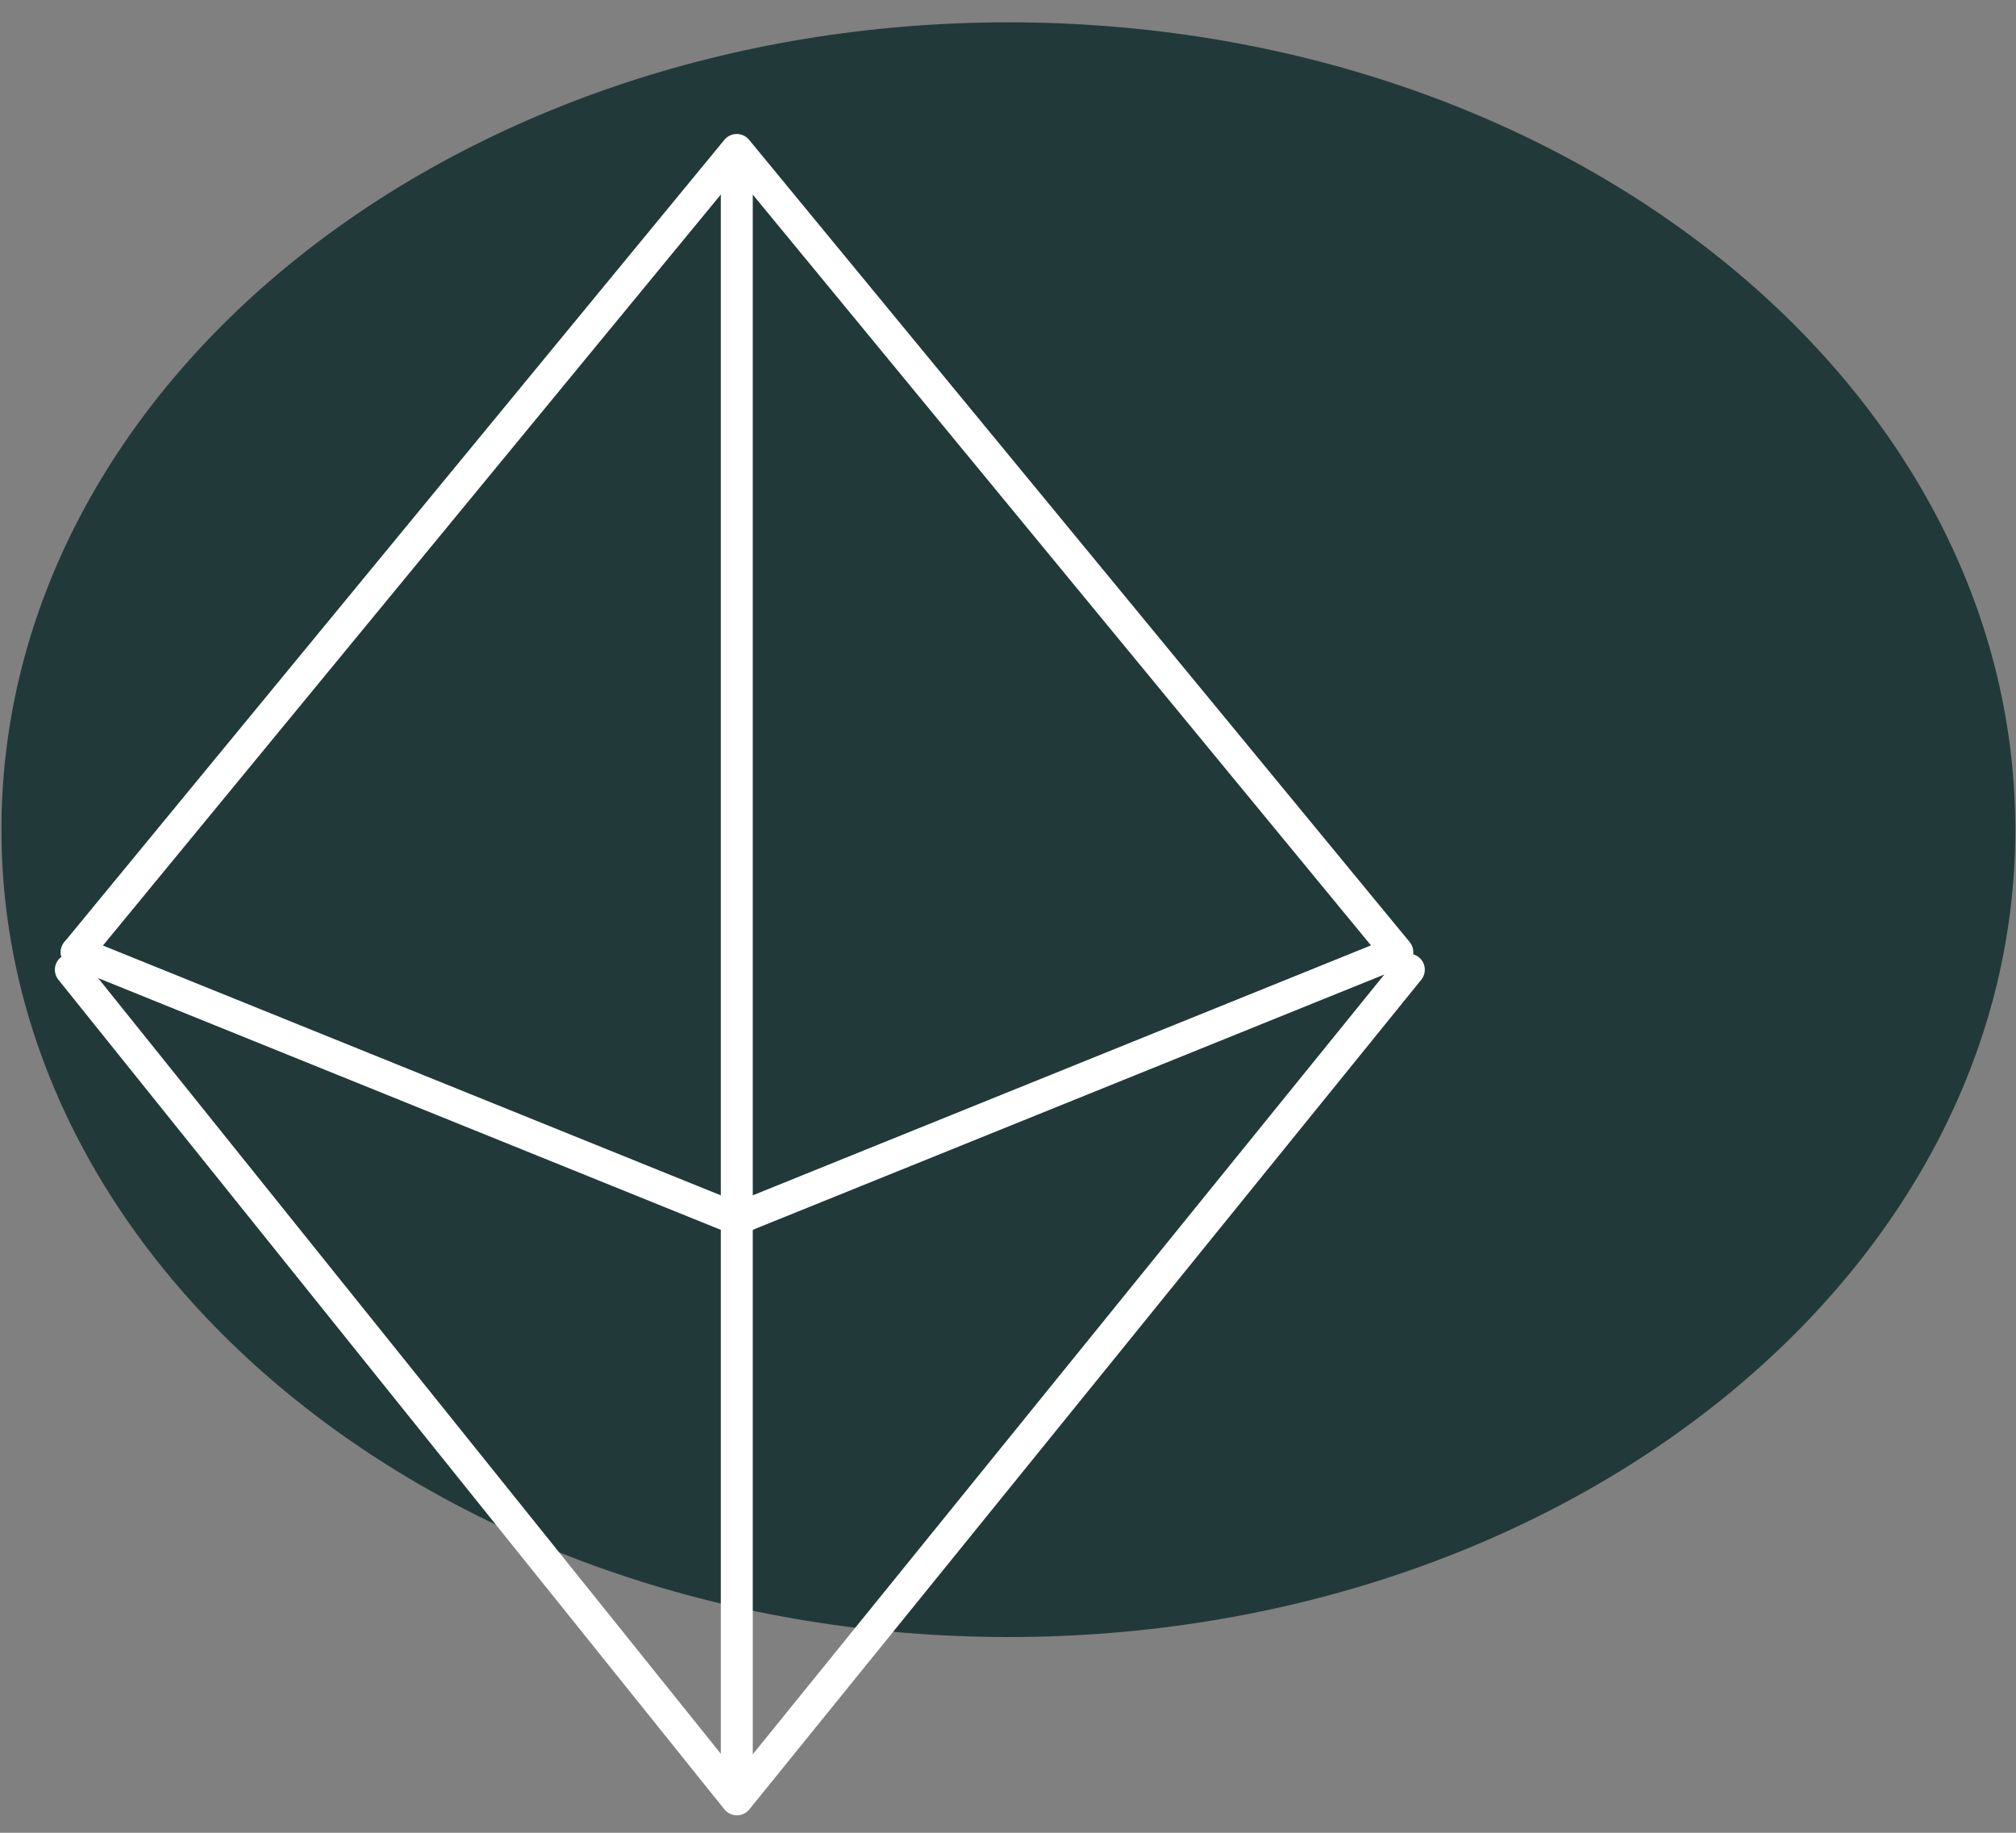 <svg width="66" height="60" viewBox="0 0 66 60" fill="none" xmlns="http://www.w3.org/2000/svg">
<rect x="0" y="0" width="66" height="60" fill="#808080" stroke="none"/>
<path class="fill" d="M65.977 27.162C65.977 41.757 51.219 53.592 33.02 53.592C14.821 53.592 0.047 41.757 0.047 27.162C0.047 12.566 14.804 0.731 33.02 0.731C51.236 0.731 65.977 12.566 65.977 27.162Z" fill="#223939"/>
<path class="stroke" d="M2.512 31.172L24.12 4.91L45.745 31.172" stroke="white" stroke-width="1.047" stroke-linecap="round" stroke-linejoin="round"/>
<path class="stroke" d="M24.121 39.505V5.822" stroke="white" stroke-width="1.047" stroke-linecap="round" stroke-linejoin="round"/>
<path class="stroke" d="M2.32 31.745L24.124 58.905L46.122 31.745" stroke="white" stroke-width="1.047" stroke-linecap="round" stroke-linejoin="round"/>
<path class="stroke" d="M45.729 31.172L24.12 39.908L2.512 31.172" stroke="white" stroke-width="1.047" stroke-linecap="round" stroke-linejoin="round"/>
<path class="stroke" d="M24.121 58.058V39.505" stroke="white" stroke-width="1.047" stroke-linecap="round" stroke-linejoin="round"/>
</svg>
